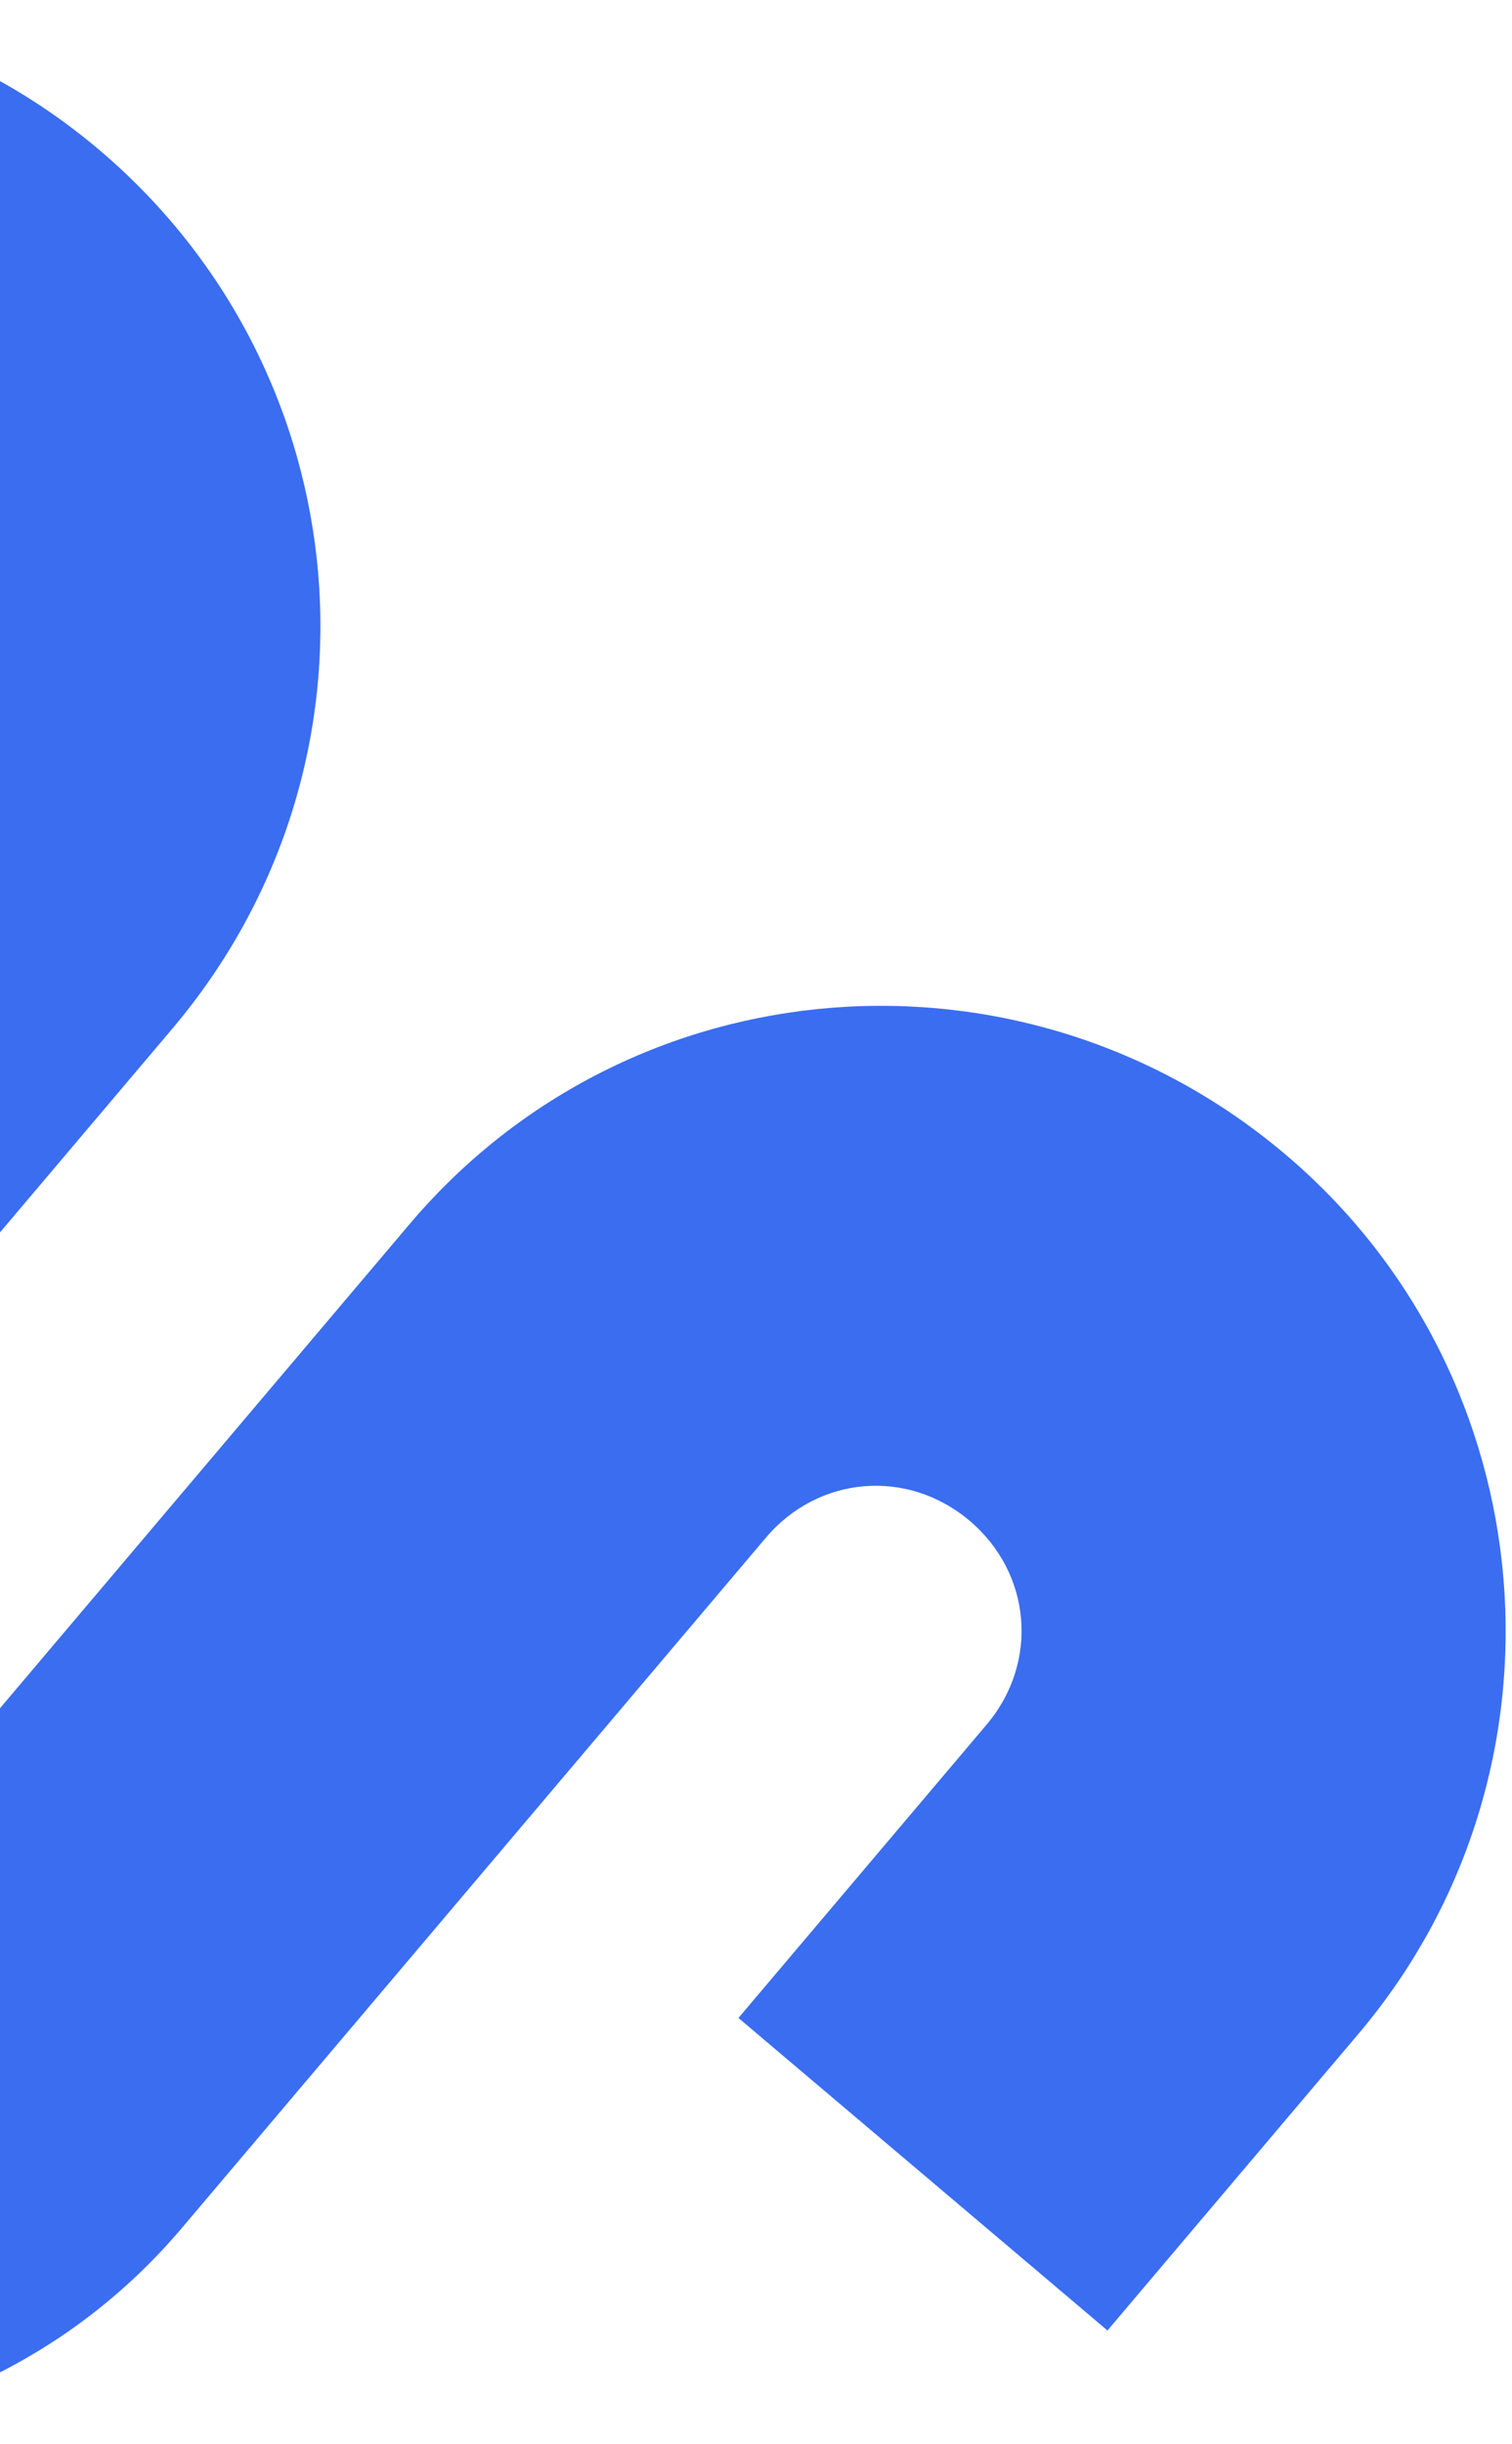 <?xml version="1.0" encoding="UTF-8"?> <svg xmlns="http://www.w3.org/2000/svg" width="203" height="328" viewBox="0 0 203 328" fill="none"><path d="M-138.404 69.726L-104.697 29.904C-74.908 -5.289 -21.898 -9.698 13.294 20.09C48.486 49.878 53.285 102.426 23.105 138.082L-10.21 177.441L-21.818 151.718L-58.047 135.36L-23.947 95.074C-16.892 86.74 -17.888 74.77 -26.222 67.716C-34.558 60.66 -46.528 61.655 -53.582 69.99L-88.466 111.202C-89.32 111.273 -138.404 69.726 -138.404 69.726ZM-49.505 186.306L-85.733 169.947L-102.979 190.321C-132.375 225.05 -126.719 277.527 -91.989 306.923C-57.261 336.319 -4.963 333.692 24.433 298.963L102.823 206.352C109.877 198.017 121.847 197.022 130.182 204.077C138.517 211.132 139.513 223.102 132.458 231.436L99.143 270.795L148.69 312.734L182.396 272.913C212.185 237.719 207.777 184.709 172.585 154.921C137.392 125.133 84.774 129.079 54.986 164.271L-22.228 255.493C-29.283 263.828 -41.253 264.824 -49.589 257.768C-57.923 250.713 -58.918 238.743 -51.863 230.408L-37.395 213.316L-49.505 186.306Z" fill="#3A6DF0"></path></svg> 